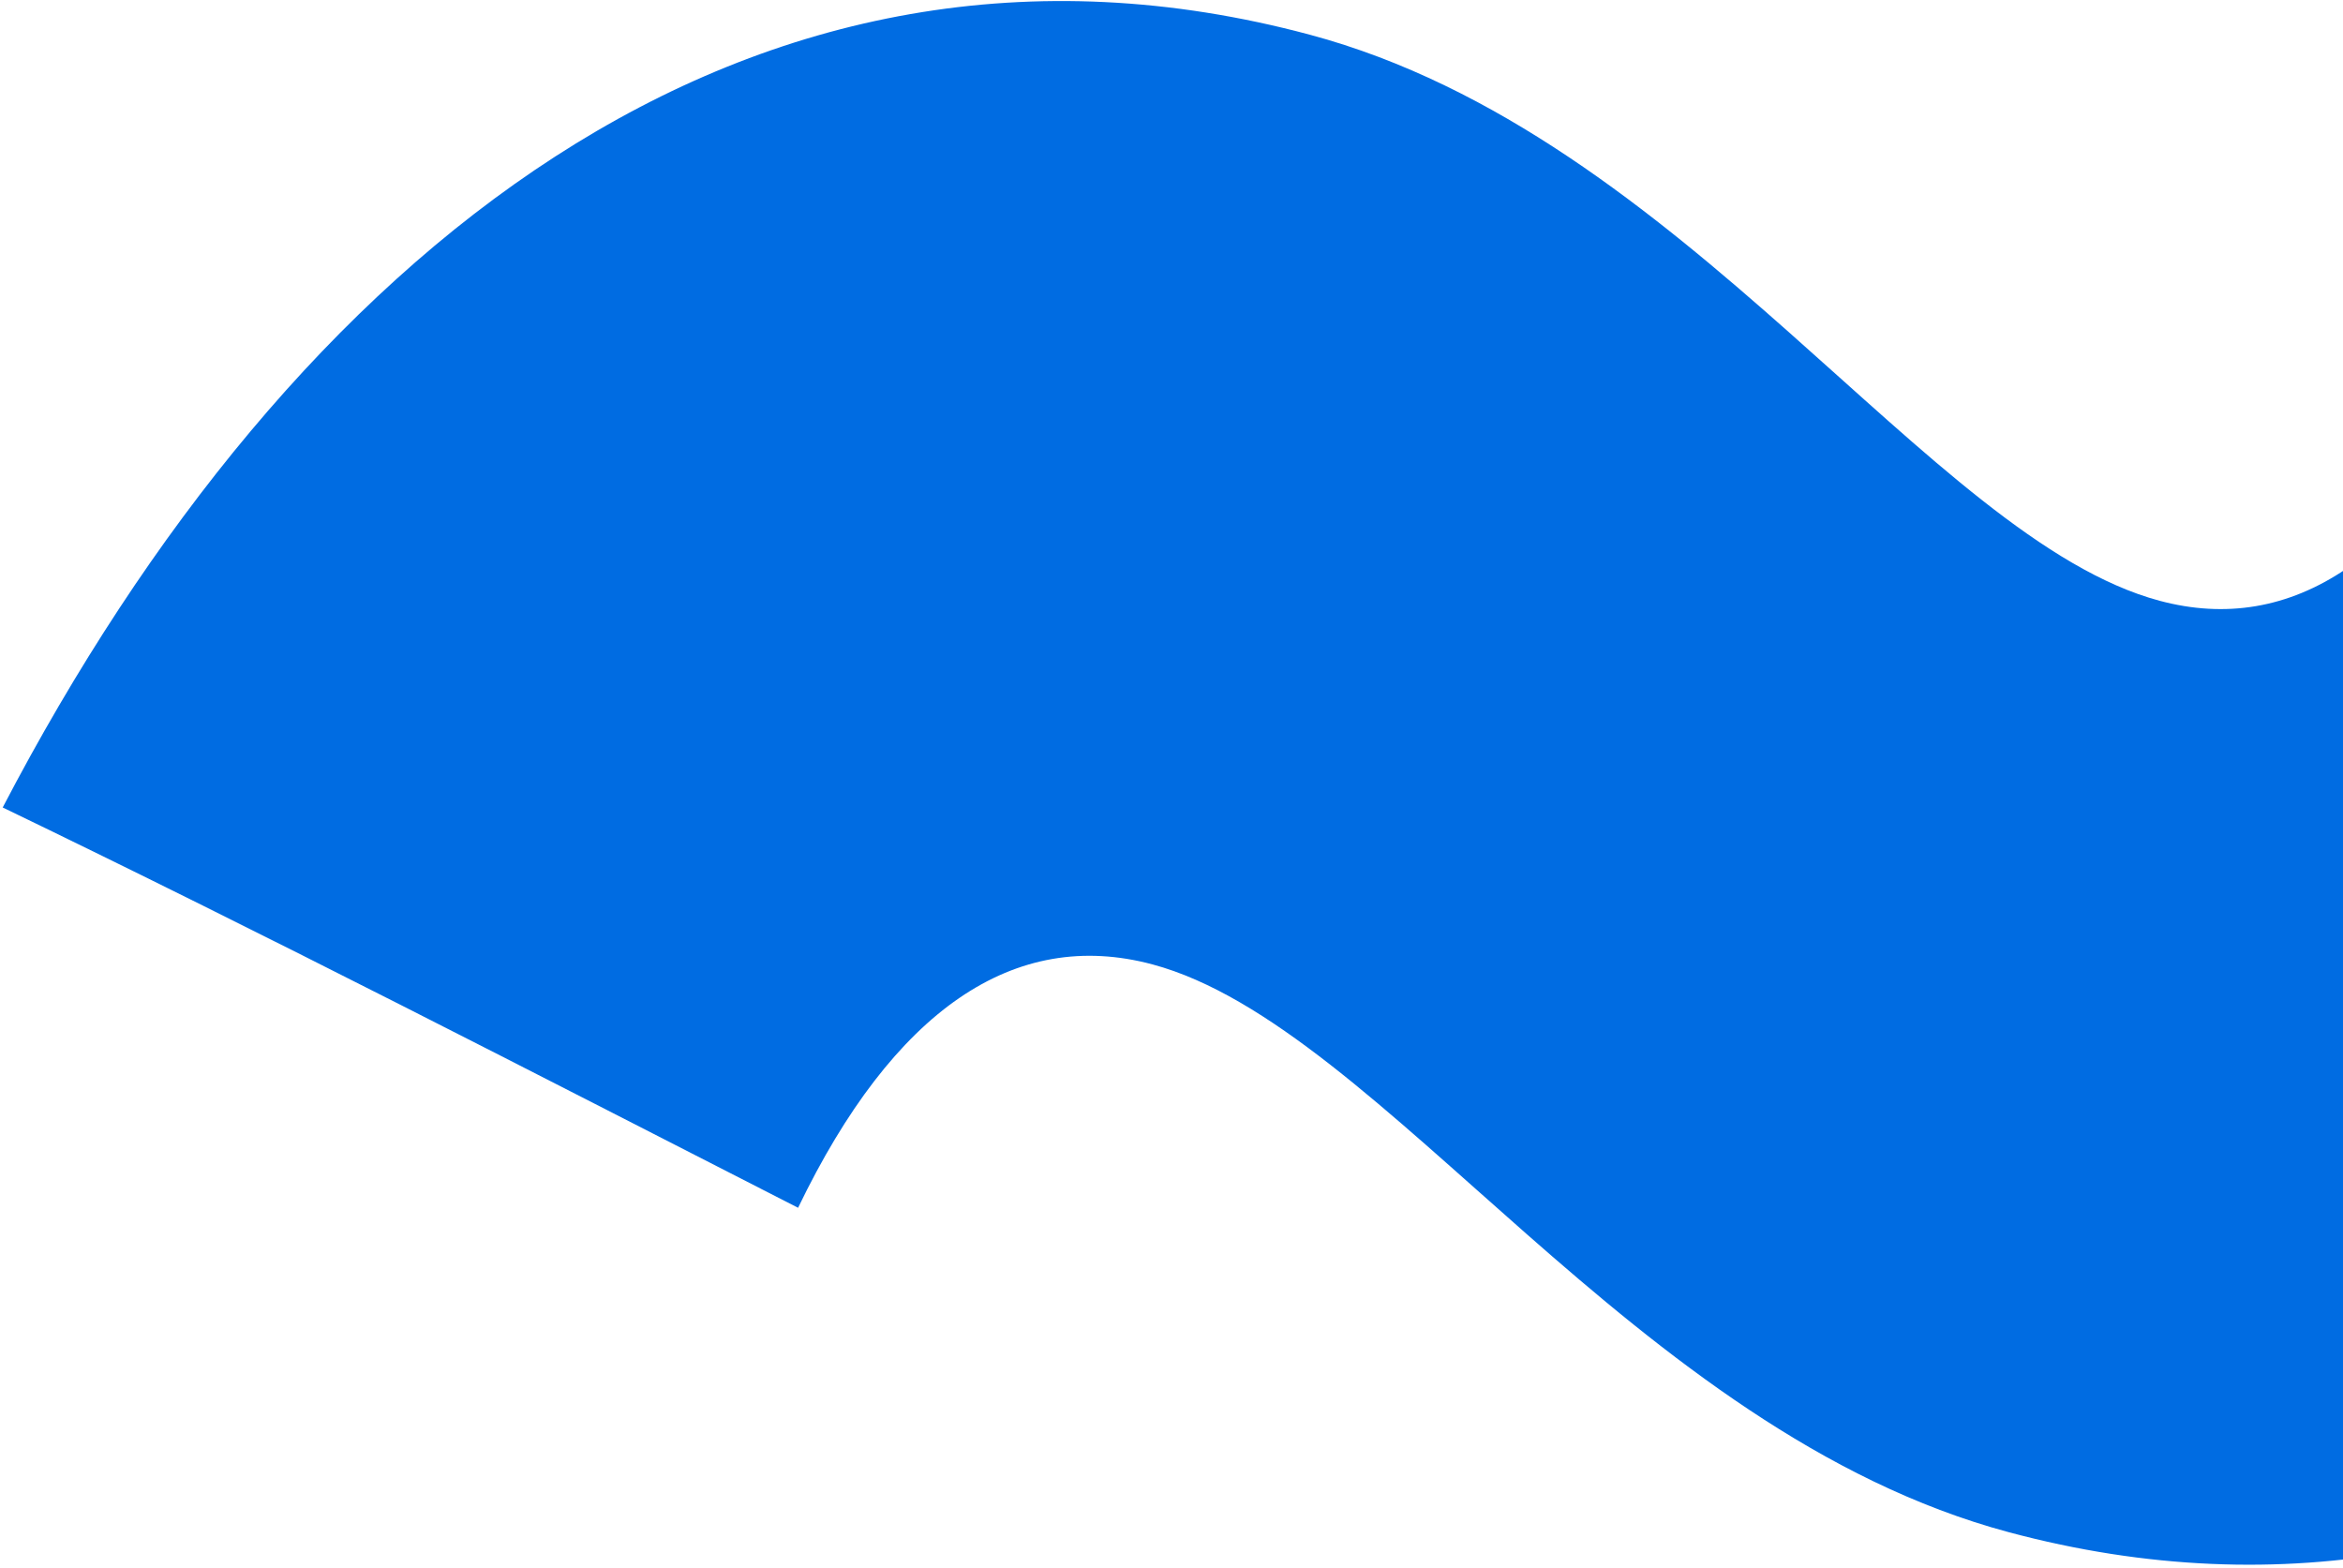 <svg width="390" height="261" viewBox="0 0 390 261" fill="none" xmlns="http://www.w3.org/2000/svg">
<path d="M0.449 134.402C48.713 41.892 124.938 -19.165 218.028 5.779C280.454 22.506 321.135 89.723 359.466 99.994C381.371 105.863 401.196 93.203 417.054 60.307C461.75 81.869 506.146 104.549 550.544 127.228C501.784 217.21 426.354 279.677 334.359 255.027C271.933 238.3 230.157 170.791 191.826 160.52C168.827 154.357 148.701 168.133 132.844 201.031C88.448 178.351 45.144 155.966 0.449 134.402Z" fill="#006CE2"/>
</svg>

